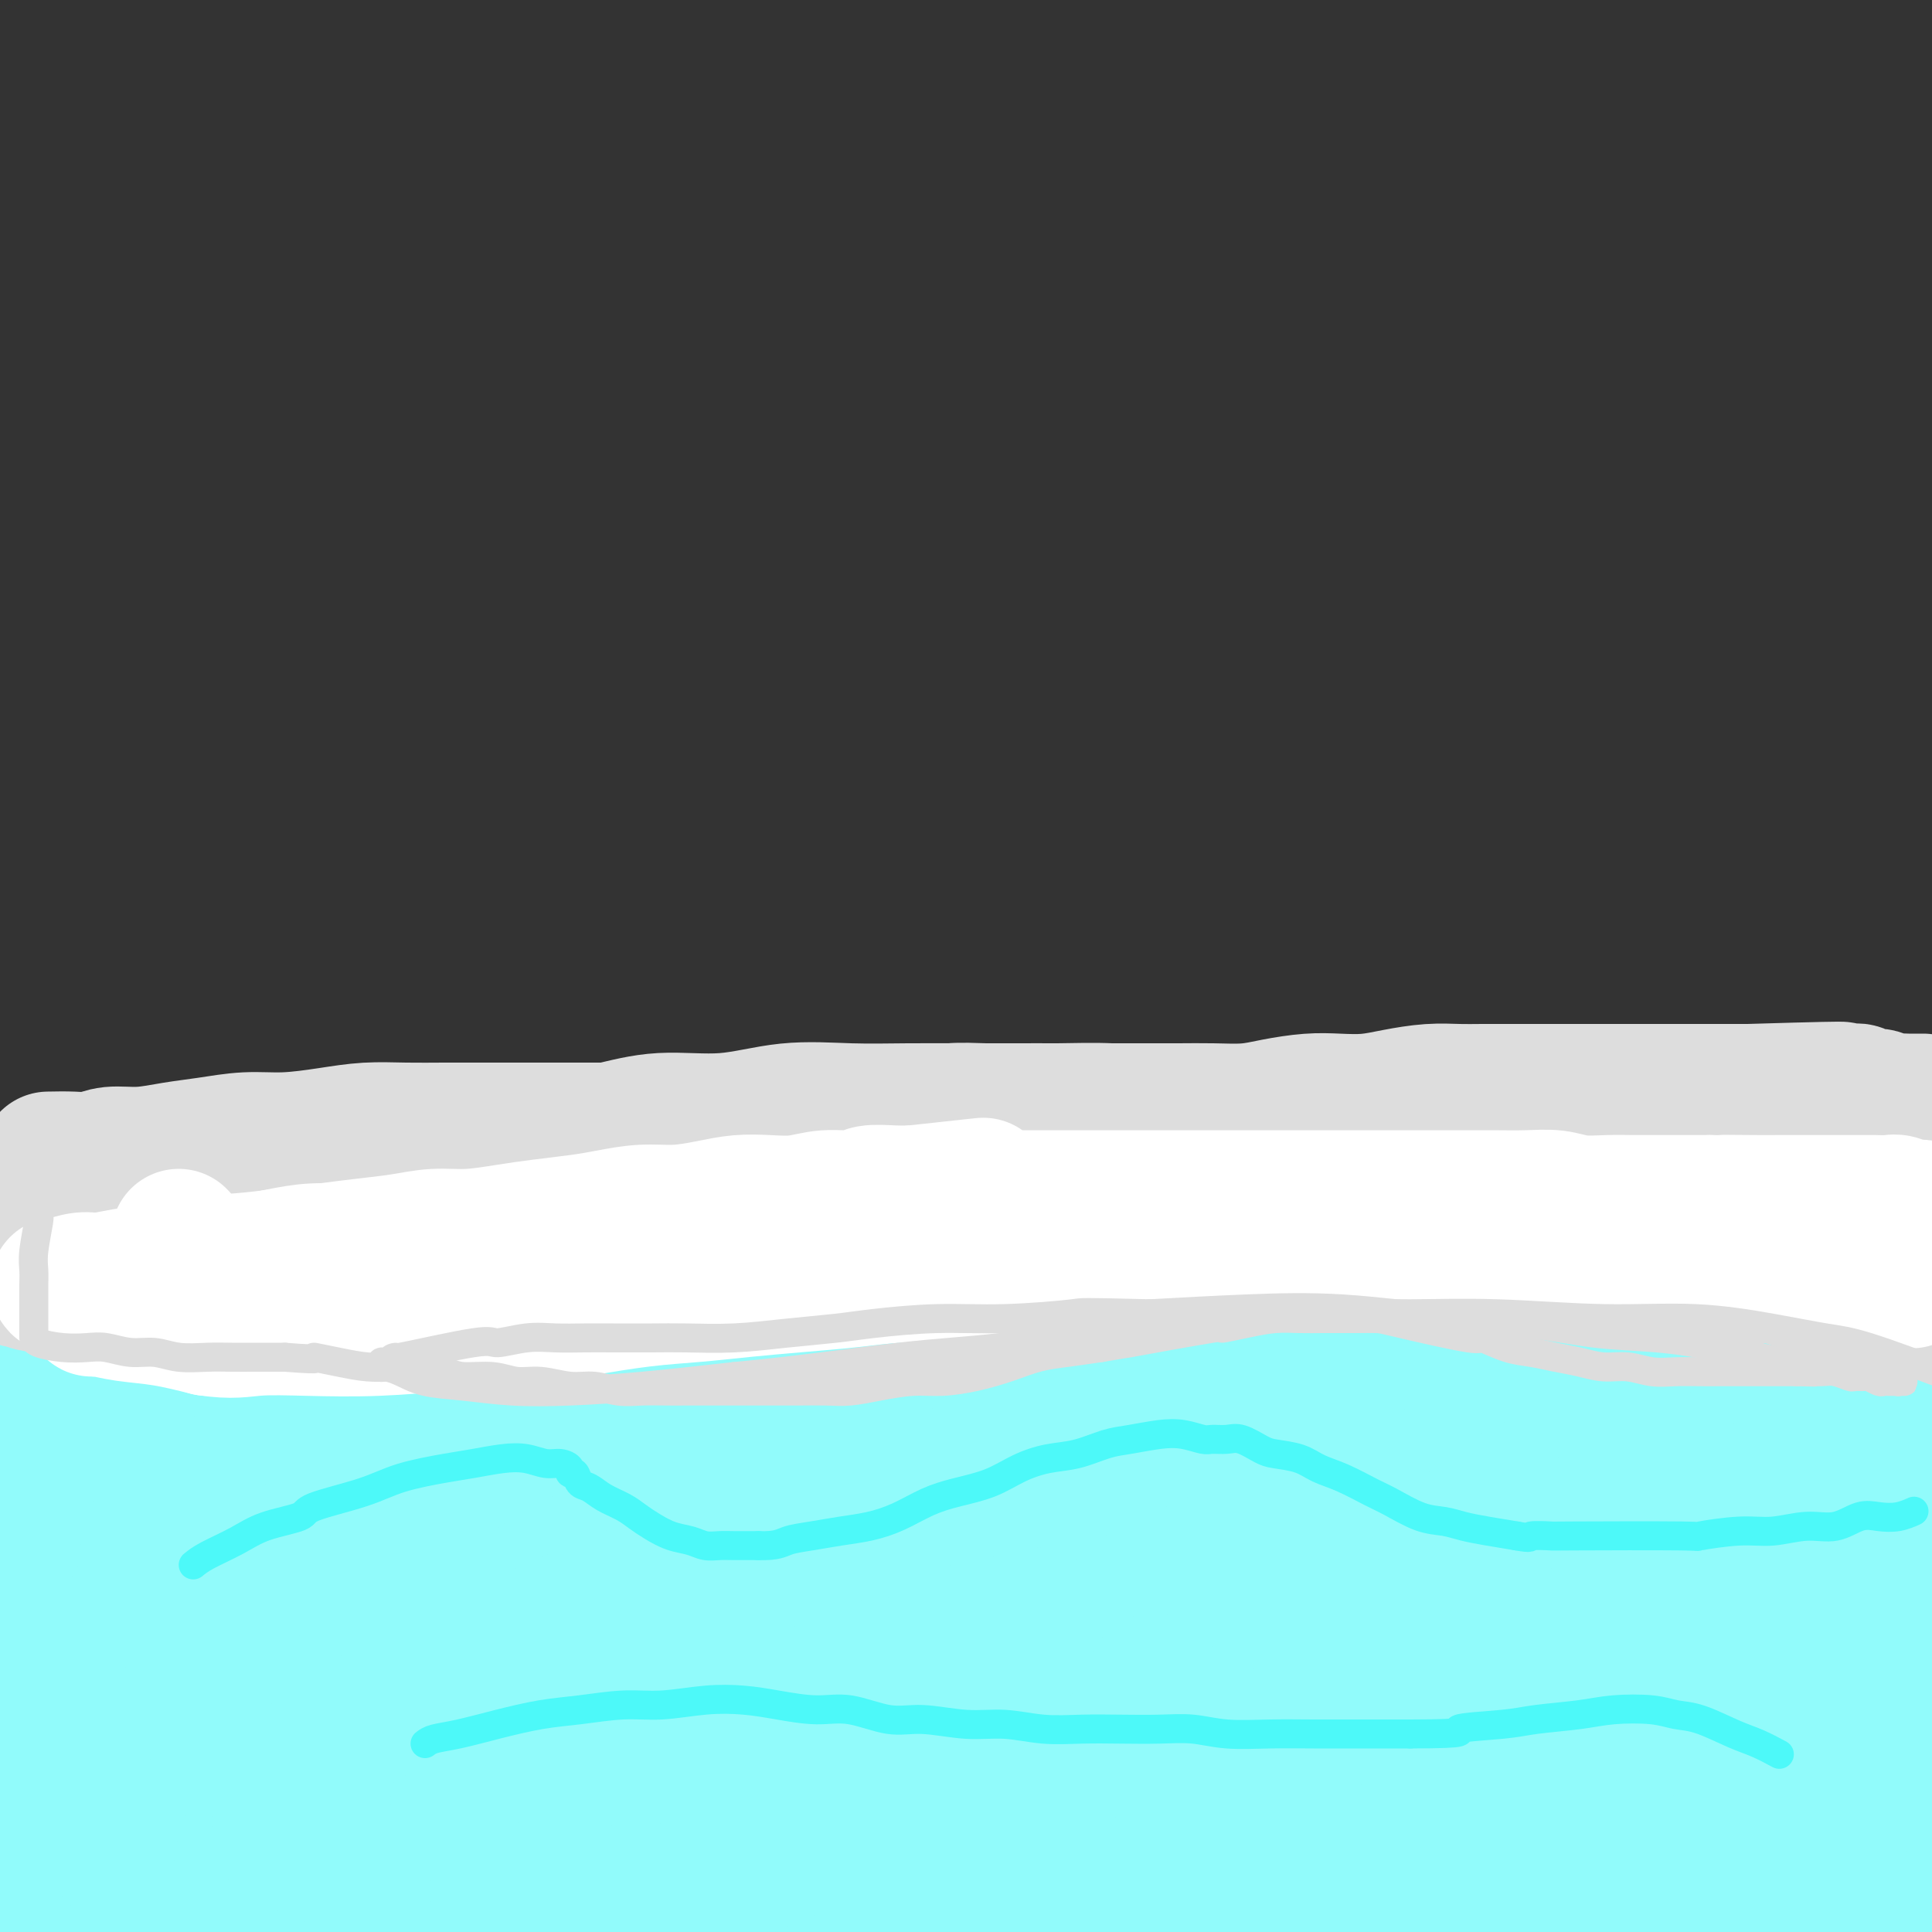 <svg viewBox='0 0 400 400' version='1.1' xmlns='http://www.w3.org/2000/svg' xmlns:xlink='http://www.w3.org/1999/xlink'><rect x="0" y="0" width="400" height="400" fill="#333333" stroke="none"/><g fill='none' stroke='#91FBFB' stroke-width='28' stroke-linecap='round' stroke-linejoin='round'><path d='M-7,277c5.058,0.081 10.116,0.163 15,0c4.884,-0.163 9.595,-0.569 13,-1c3.405,-0.431 5.505,-0.886 9,-1c3.495,-0.114 8.386,0.114 14,0c5.614,-0.114 11.952,-0.569 19,-1c7.048,-0.431 14.806,-0.837 18,-1c3.194,-0.163 1.825,-0.082 5,0c3.175,0.082 10.893,0.165 17,0c6.107,-0.165 10.602,-0.579 15,-1c4.398,-0.421 8.701,-0.849 13,-1c4.299,-0.151 8.596,-0.026 13,0c4.404,0.026 8.915,-0.045 13,0c4.085,0.045 7.744,0.208 11,0c3.256,-0.208 6.108,-0.788 9,-1c2.892,-0.212 5.824,-0.058 9,0c3.176,0.058 6.595,0.019 10,0c3.405,-0.019 6.795,-0.019 10,0c3.205,0.019 6.224,0.058 9,0c2.776,-0.058 5.307,-0.211 8,0c2.693,0.211 5.546,0.788 8,1c2.454,0.212 4.507,0.061 7,0c2.493,-0.061 5.426,-0.030 8,0c2.574,0.030 4.788,0.061 7,0c2.212,-0.061 4.423,-0.212 7,0c2.577,0.212 5.519,0.788 8,1c2.481,0.212 4.499,0.060 7,0c2.501,-0.060 5.485,-0.026 8,0c2.515,0.026 4.562,0.046 7,0c2.438,-0.046 5.268,-0.156 8,0c2.732,0.156 5.366,0.578 8,1'/><path d='M306,273c21.806,0.412 11.821,-0.058 10,0c-1.821,0.058 4.521,0.644 9,1c4.479,0.356 7.096,0.480 10,1c2.904,0.520 6.095,1.434 9,2c2.905,0.566 5.524,0.783 8,1c2.476,0.217 4.810,0.436 7,1c2.190,0.564 4.235,1.475 6,2c1.765,0.525 3.250,0.665 5,1c1.750,0.335 3.766,0.864 5,1c1.234,0.136 1.686,-0.121 3,0c1.314,0.121 3.488,0.621 5,1c1.512,0.379 2.360,0.637 4,1c1.640,0.363 4.071,0.829 6,1c1.929,0.171 3.356,0.046 5,0c1.644,-0.046 3.504,-0.012 5,0c1.496,0.012 2.627,0.003 4,0c1.373,-0.003 2.989,-0.001 4,0c1.011,0.001 1.418,0.000 2,0c0.582,-0.000 1.341,-0.000 2,0c0.659,0.000 1.220,0.000 2,0c0.780,-0.000 1.778,-0.000 2,0c0.222,0.000 -0.333,0.000 0,0c0.333,-0.000 1.553,-0.000 2,0c0.447,0.000 0.120,0.000 0,0c-0.120,-0.000 -0.034,-0.000 0,0c0.034,0.000 0.017,0.000 0,0'/><path d='M40,290c-0.253,-0.062 -0.506,-0.124 -1,0c-0.494,0.124 -1.230,0.432 -2,1c-0.770,0.568 -1.574,1.394 -3,3c-1.426,1.606 -3.476,3.993 -5,6c-1.524,2.007 -2.524,3.634 -4,5c-1.476,1.366 -3.428,2.470 -4,3c-0.572,0.530 0.236,0.485 0,1c-0.236,0.515 -1.516,1.588 -2,2c-0.484,0.412 -0.173,0.162 0,0c0.173,-0.162 0.208,-0.238 1,-1c0.792,-0.762 2.340,-2.211 4,-4c1.660,-1.789 3.433,-3.918 5,-6c1.567,-2.082 2.927,-4.118 4,-6c1.073,-1.882 1.859,-3.612 2,-5c0.141,-1.388 -0.362,-2.434 -1,-3c-0.638,-0.566 -1.409,-0.651 -3,0c-1.591,0.651 -4.001,2.038 -6,4c-1.999,1.962 -3.588,4.500 -5,7c-1.412,2.500 -2.648,4.964 -4,8c-1.352,3.036 -2.821,6.646 -4,10c-1.179,3.354 -2.067,6.453 -2,9c0.067,2.547 1.090,4.543 2,6c0.910,1.457 1.707,2.374 3,3c1.293,0.626 3.083,0.961 4,1c0.917,0.039 0.961,-0.218 2,-1c1.039,-0.782 3.074,-2.088 6,-4c2.926,-1.912 6.743,-4.430 10,-7c3.257,-2.570 5.954,-5.192 8,-8c2.046,-2.808 3.442,-5.802 4,-8c0.558,-2.198 0.279,-3.599 0,-5'/><path d='M49,301c0.139,-2.244 -1.514,-1.353 -4,-1c-2.486,0.353 -5.807,0.169 -9,1c-3.193,0.831 -6.260,2.676 -9,5c-2.740,2.324 -5.155,5.125 -7,8c-1.845,2.875 -3.122,5.822 -5,9c-1.878,3.178 -4.358,6.586 -5,10c-0.642,3.414 0.554,6.833 2,9c1.446,2.167 3.140,3.082 5,4c1.860,0.918 3.884,1.839 7,2c3.116,0.161 7.322,-0.440 12,-2c4.678,-1.560 9.827,-4.080 14,-7c4.173,-2.920 7.371,-6.240 10,-10c2.629,-3.760 4.690,-7.960 5,-12c0.310,-4.040 -1.132,-7.920 -3,-11c-1.868,-3.080 -4.163,-5.360 -7,-7c-2.837,-1.640 -6.215,-2.640 -10,-3c-3.785,-0.360 -7.977,-0.080 -11,0c-3.023,0.080 -4.875,-0.041 -7,1c-2.125,1.041 -4.521,3.244 -6,6c-1.479,2.756 -2.039,6.065 -4,10c-1.961,3.935 -5.323,8.497 -7,13c-1.677,4.503 -1.669,8.947 0,13c1.669,4.053 5.001,7.715 8,11c2.999,3.285 5.667,6.195 9,8c3.333,1.805 7.331,2.506 11,2c3.669,-0.506 7.009,-2.219 10,-5c2.991,-2.781 5.633,-6.629 7,-11c1.367,-4.371 1.459,-9.264 0,-15c-1.459,-5.736 -4.470,-12.313 -8,-18c-3.530,-5.687 -7.580,-10.482 -11,-14c-3.420,-3.518 -6.210,-5.759 -9,-8'/><path d='M27,289c-4.149,-4.302 -4.523,-4.058 -6,-4c-1.477,0.058 -4.057,-0.071 -6,1c-1.943,1.071 -3.248,3.341 -5,8c-1.752,4.659 -3.949,11.705 -6,19c-2.051,7.295 -3.954,14.837 -4,22c-0.046,7.163 1.766,13.946 5,21c3.234,7.054 7.889,14.380 11,20c3.111,5.620 4.680,9.534 7,13c2.320,3.466 5.393,6.483 9,8c3.607,1.517 7.747,1.533 11,1c3.253,-0.533 5.620,-1.616 10,-7c4.380,-5.384 10.772,-15.068 16,-23c5.228,-7.932 9.290,-14.112 14,-27c4.710,-12.888 10.067,-32.484 12,-41c1.933,-8.516 0.441,-5.951 0,-6c-0.441,-0.049 0.170,-2.712 -1,-4c-1.170,-1.288 -4.119,-1.201 -6,-1c-1.881,0.201 -2.693,0.518 -8,4c-5.307,3.482 -15.108,10.130 -24,18c-8.892,7.870 -16.873,16.961 -23,26c-6.127,9.039 -10.400,18.026 -14,26c-3.600,7.974 -6.528,14.935 -7,22c-0.472,7.065 1.513,14.234 3,18c1.487,3.766 2.477,4.128 4,5c1.523,0.872 3.577,2.253 6,3c2.423,0.747 5.213,0.860 11,-2c5.787,-2.860 14.572,-8.695 21,-15c6.428,-6.305 10.500,-13.082 14,-21c3.500,-7.918 6.429,-16.977 8,-25c1.571,-8.023 1.786,-15.012 2,-22'/><path d='M81,326c0.405,-6.726 0.417,-12.541 0,-17c-0.417,-4.459 -1.265,-7.563 -3,-10c-1.735,-2.437 -4.359,-4.206 -5,-5c-0.641,-0.794 0.701,-0.613 -2,1c-2.701,1.613 -9.445,4.659 -17,10c-7.555,5.341 -15.920,12.977 -22,21c-6.080,8.023 -9.875,16.435 -12,24c-2.125,7.565 -2.580,14.285 -2,20c0.580,5.715 2.196,10.424 6,14c3.804,3.576 9.797,6.018 13,7c3.203,0.982 3.617,0.503 10,-2c6.383,-2.503 18.737,-7.029 29,-13c10.263,-5.971 18.435,-13.386 26,-20c7.565,-6.614 14.521,-12.428 18,-22c3.479,-9.572 3.480,-22.901 3,-28c-0.480,-5.099 -1.440,-1.969 -4,-1c-2.560,0.969 -6.720,-0.222 -16,2c-9.280,2.222 -23.680,7.859 -35,13c-11.320,5.141 -19.562,9.787 -26,15c-6.438,5.213 -11.074,10.995 -14,17c-2.926,6.005 -4.141,12.234 -4,16c0.141,3.766 1.639,5.068 5,8c3.361,2.932 8.586,7.495 14,11c5.414,3.505 11.018,5.954 17,7c5.982,1.046 12.344,0.689 18,-1c5.656,-1.689 10.607,-4.709 16,-10c5.393,-5.291 11.229,-12.851 16,-21c4.771,-8.149 8.477,-16.886 12,-25c3.523,-8.114 6.864,-15.604 9,-22c2.136,-6.396 3.068,-11.698 4,-17'/><path d='M135,298c4.461,-11.532 3.114,-8.360 2,-8c-1.114,0.360 -1.996,-2.090 -2,-3c-0.004,-0.910 0.869,-0.279 -1,0c-1.869,0.279 -6.479,0.208 -17,4c-10.521,3.792 -26.954,11.448 -40,19c-13.046,7.552 -22.706,14.999 -29,22c-6.294,7.001 -9.223,13.555 -8,19c1.223,5.445 6.598,9.779 10,12c3.402,2.221 4.833,2.328 12,2c7.167,-0.328 20.072,-1.090 32,-3c11.928,-1.910 22.879,-4.968 33,-8c10.121,-3.032 19.411,-6.038 28,-10c8.589,-3.962 16.476,-8.878 23,-13c6.524,-4.122 11.685,-7.448 14,-11c2.315,-3.552 1.786,-7.331 3,-9c1.214,-1.669 4.173,-1.230 -4,-4c-8.173,-2.770 -27.476,-8.751 -40,-11c-12.524,-2.249 -18.269,-0.768 -26,1c-7.731,1.768 -17.447,3.822 -25,6c-7.553,2.178 -12.944,4.481 -16,7c-3.056,2.519 -3.778,5.253 -4,6c-0.222,0.747 0.055,-0.492 1,0c0.945,0.492 2.558,2.714 8,4c5.442,1.286 14.712,1.634 16,3c1.288,1.366 -5.406,3.750 33,3c38.406,-0.750 121.913,-4.634 155,-6c33.087,-1.366 15.754,-0.214 10,0c-5.754,0.214 0.070,-0.510 2,-1c1.930,-0.490 -0.035,-0.745 -2,-1'/><path d='M303,318c23.594,-1.874 0.080,-2.560 -16,-6c-16.080,-3.440 -24.726,-9.633 -38,-14c-13.274,-4.367 -31.174,-6.907 -48,-8c-16.826,-1.093 -32.576,-0.740 -46,0c-13.424,0.740 -24.521,1.866 -33,4c-8.479,2.134 -14.339,5.276 -19,8c-4.661,2.724 -8.123,5.029 -8,9c0.123,3.971 3.831,9.606 3,12c-0.831,2.394 -6.203,1.546 2,4c8.203,2.454 29.979,8.211 48,12c18.021,3.789 32.286,5.609 47,7c14.714,1.391 29.876,2.351 44,2c14.124,-0.351 27.210,-2.015 38,-4c10.790,-1.985 19.285,-4.290 26,-7c6.715,-2.710 11.650,-5.823 13,-11c1.350,-5.177 -0.886,-12.416 -3,-17c-2.114,-4.584 -4.104,-6.512 -12,-11c-7.896,-4.488 -21.696,-11.537 -35,-15c-13.304,-3.463 -26.112,-3.341 -41,-2c-14.888,1.341 -31.856,3.901 -53,11c-21.144,7.099 -46.464,18.739 -60,27c-13.536,8.261 -15.288,13.145 -16,17c-0.712,3.855 -0.383,6.683 0,8c0.383,1.317 0.821,1.124 7,2c6.179,0.876 18.098,2.822 32,4c13.902,1.178 29.785,1.589 45,2c15.215,0.411 29.762,0.823 44,1c14.238,0.177 28.167,0.120 41,0c12.833,-0.120 24.570,-0.301 35,-1c10.430,-0.699 19.551,-1.914 27,-3c7.449,-1.086 13.224,-2.043 19,-3'/><path d='M346,346c9.045,-1.718 8.657,-3.014 9,-5c0.343,-1.986 1.418,-4.661 2,-6c0.582,-1.339 0.670,-1.341 -5,-5c-5.670,-3.659 -17.100,-10.976 -33,-16c-15.900,-5.024 -36.270,-7.754 -62,-7c-25.730,0.754 -56.821,4.991 -83,11c-26.179,6.009 -47.447,13.791 -65,22c-17.553,8.209 -31.392,16.845 -41,24c-9.608,7.155 -14.986,12.827 -17,18c-2.014,5.173 -0.662,9.846 -1,12c-0.338,2.154 -2.364,1.790 1,2c3.364,0.210 12.118,0.993 9,4c-3.118,3.007 -18.107,8.237 18,2c36.107,-6.237 123.309,-23.940 160,-32c36.691,-8.060 22.871,-6.477 28,-9c5.129,-2.523 29.206,-9.153 44,-15c14.794,-5.847 20.304,-10.912 25,-15c4.696,-4.088 8.578,-7.200 10,-12c1.422,-4.800 0.385,-11.288 0,-14c-0.385,-2.712 -0.118,-1.648 -3,-4c-2.882,-2.352 -8.912,-8.118 -20,-13c-11.088,-4.882 -27.236,-8.879 -45,-10c-17.764,-1.121 -37.146,0.634 -64,8c-26.854,7.366 -61.179,20.345 -86,33c-24.821,12.655 -40.139,24.988 -51,36c-10.861,11.012 -17.267,20.702 -18,28c-0.733,7.298 4.206,12.204 12,14c7.794,1.796 18.445,0.484 26,0c7.555,-0.484 12.016,-0.138 25,-2c12.984,-1.862 34.492,-5.931 56,-10'/><path d='M177,385c17.775,-3.939 34.212,-8.786 50,-14c15.788,-5.214 30.925,-10.795 45,-17c14.075,-6.205 27.087,-13.035 37,-19c9.913,-5.965 16.726,-11.066 22,-16c5.274,-4.934 9.009,-9.702 9,-15c-0.009,-5.298 -3.760,-11.125 -6,-14c-2.240,-2.875 -2.967,-2.799 -9,-4c-6.033,-1.201 -17.371,-3.679 -31,-4c-13.629,-0.321 -29.548,1.515 -50,7c-20.452,5.485 -45.437,14.619 -65,24c-19.563,9.381 -33.704,19.008 -46,28c-12.296,8.992 -22.747,17.349 -14,23c8.747,5.651 36.692,8.597 50,10c13.308,1.403 11.978,1.265 21,0c9.022,-1.265 28.396,-3.656 44,-7c15.604,-3.344 27.437,-7.642 38,-12c10.563,-4.358 19.855,-8.778 27,-13c7.145,-4.222 12.142,-8.247 15,-13c2.858,-4.753 3.578,-10.234 4,-13c0.422,-2.766 0.547,-2.816 -4,-5c-4.547,-2.184 -13.767,-6.502 -24,-9c-10.233,-2.498 -21.480,-3.176 -41,-1c-19.520,2.176 -47.311,7.204 -70,13c-22.689,5.796 -40.274,12.358 -56,19c-15.726,6.642 -29.594,13.364 -40,19c-10.406,5.636 -17.352,10.187 -21,15c-3.648,4.813 -3.998,9.888 -4,12c-0.002,2.112 0.346,1.261 2,2c1.654,0.739 4.616,3.068 12,5c7.384,1.932 19.192,3.466 31,5'/><path d='M103,391c13.345,1.790 25.207,1.264 43,0c17.793,-1.264 41.518,-3.266 62,-6c20.482,-2.734 37.723,-6.200 54,-10c16.277,-3.800 31.591,-7.933 44,-12c12.409,-4.067 21.913,-8.066 30,-12c8.087,-3.934 14.757,-7.803 19,-11c4.243,-3.197 6.057,-5.722 7,-9c0.943,-3.278 1.013,-7.308 1,-9c-0.013,-1.692 -0.108,-1.047 -1,-2c-0.892,-0.953 -2.580,-3.505 -7,-6c-4.420,-2.495 -11.572,-4.934 -18,-7c-6.428,-2.066 -12.133,-3.759 -25,-2c-12.867,1.759 -32.898,6.971 -49,13c-16.102,6.029 -28.277,12.877 -38,21c-9.723,8.123 -16.994,17.522 -21,23c-4.006,5.478 -4.747,7.036 -7,7c-2.253,-0.036 -6.016,-1.667 -2,2c4.016,3.667 15.812,12.630 26,17c10.188,4.370 18.767,4.146 28,3c9.233,-1.146 19.120,-3.213 33,-7c13.880,-3.787 31.751,-9.292 47,-15c15.249,-5.708 27.874,-11.618 38,-17c10.126,-5.382 17.753,-10.236 23,-15c5.247,-4.764 8.116,-9.440 8,-15c-0.116,-5.560 -3.216,-12.006 -5,-15c-1.784,-2.994 -2.251,-2.538 -5,-4c-2.749,-1.462 -7.778,-4.842 -13,-7c-5.222,-2.158 -10.637,-3.094 -21,-3c-10.363,0.094 -25.675,1.218 -42,6c-16.325,4.782 -33.664,13.224 -46,22c-12.336,8.776 -19.668,17.888 -27,27'/><path d='M239,348c-5.884,9.030 -7.093,18.105 -9,26c-1.907,7.895 -4.511,14.612 6,20c10.511,5.388 34.137,9.449 50,9c15.863,-0.449 23.961,-5.407 33,-10c9.039,-4.593 19.018,-8.821 27,-14c7.982,-5.179 13.967,-11.311 19,-18c5.033,-6.689 9.115,-13.936 12,-21c2.885,-7.064 4.572,-13.945 4,-21c-0.572,-7.055 -3.402,-14.285 -5,-18c-1.598,-3.715 -1.963,-3.916 -4,-5c-2.037,-1.084 -5.746,-3.051 -13,-2c-7.254,1.051 -18.053,5.120 -30,9c-11.947,3.880 -25.043,7.572 -30,23c-4.957,15.428 -1.774,42.592 2,54c3.774,11.408 8.140,7.061 11,6c2.860,-1.061 4.214,1.164 8,3c3.786,1.836 10.004,3.281 15,4c4.996,0.719 8.771,0.711 12,0c3.229,-0.711 5.914,-2.125 8,-4c2.086,-1.875 3.575,-4.210 5,-7c1.425,-2.790 2.788,-6.035 3,-10c0.212,-3.965 -0.725,-8.650 -2,-13c-1.275,-4.350 -2.887,-8.365 -5,-12c-2.113,-3.635 -4.726,-6.888 -8,-9c-3.274,-2.112 -7.207,-3.081 -11,-3c-3.793,0.081 -7.444,1.214 -11,3c-3.556,1.786 -7.016,4.225 -9,7c-1.984,2.775 -2.492,5.888 -3,9'/><path d='M314,354c-0.111,3.000 1.111,6.002 4,10c2.889,3.998 7.446,8.994 12,13c4.554,4.006 9.105,7.022 14,9c4.895,1.978 10.133,2.919 15,3c4.867,0.081 9.364,-0.697 13,-2c3.636,-1.303 6.412,-3.132 8,-5c1.588,-1.868 1.987,-3.776 2,-8c0.013,-4.224 -0.360,-10.766 -3,-19c-2.640,-8.234 -7.547,-18.160 -12,-26c-4.453,-7.840 -8.452,-13.592 -12,-18c-3.548,-4.408 -6.644,-7.471 -9,-9c-2.356,-1.529 -3.971,-1.522 -6,-2c-2.029,-0.478 -4.473,-1.439 -3,3c1.473,4.439 6.861,14.279 10,20c3.139,5.721 4.028,7.322 6,10c1.972,2.678 5.028,6.431 6,8c0.972,1.569 -0.138,0.953 2,5c2.138,4.047 7.525,12.758 11,18c3.475,5.242 5.037,7.014 6,9c0.963,1.986 1.326,4.187 2,5c0.674,0.813 1.659,0.237 2,0c0.341,-0.237 0.038,-0.135 0,-2c-0.038,-1.865 0.190,-5.696 1,-12c0.810,-6.304 2.204,-15.080 3,-23c0.796,-7.920 0.995,-14.983 1,-21c0.005,-6.017 -0.184,-10.988 0,-15c0.184,-4.012 0.740,-7.065 0,-9c-0.740,-1.935 -2.776,-2.752 -4,-3c-1.224,-0.248 -1.635,0.072 -4,3c-2.365,2.928 -6.682,8.464 -11,14'/><path d='M368,310c-3.437,6.452 -4.528,14.082 -5,21c-0.472,6.918 -0.324,13.124 2,21c2.324,7.876 6.824,17.424 11,25c4.176,7.576 8.029,13.182 12,18c3.971,4.818 8.059,8.850 11,12c2.941,3.150 4.734,5.418 7,6c2.266,0.582 5.004,-0.523 6,-1c0.996,-0.477 0.251,-0.326 0,-2c-0.251,-1.674 -0.009,-5.174 -1,-11c-0.991,-5.826 -3.216,-13.979 -5,-21c-1.784,-7.021 -3.127,-12.911 -4,-19c-0.873,-6.089 -1.276,-12.379 -2,-18c-0.724,-5.621 -1.768,-10.575 -2,-15c-0.232,-4.425 0.348,-8.322 0,-12c-0.348,-3.678 -1.624,-7.138 -2,-9c-0.376,-1.862 0.150,-2.127 0,-3c-0.150,-0.873 -0.974,-2.354 -2,1c-1.026,3.354 -2.255,11.541 -3,18c-0.745,6.459 -1.007,11.188 -1,18c0.007,6.812 0.281,15.706 1,23c0.719,7.294 1.881,12.988 3,18c1.119,5.012 2.195,9.343 3,13c0.805,3.657 1.340,6.640 2,9c0.660,2.360 1.447,4.097 2,5c0.553,0.903 0.872,0.972 1,1c0.128,0.028 0.064,0.014 0,0'/><path d='M186,390c0.320,0.046 0.639,0.091 1,0c0.361,-0.091 0.763,-0.319 3,0c2.237,0.319 6.307,1.185 11,2c4.693,0.815 10.008,1.578 16,2c5.992,0.422 12.660,0.502 19,1c6.340,0.498 12.352,1.412 18,2c5.648,0.588 10.933,0.849 16,1c5.067,0.151 9.916,0.192 15,0c5.084,-0.192 10.403,-0.618 15,-1c4.597,-0.382 8.472,-0.720 12,-1c3.528,-0.280 6.707,-0.502 10,-1c3.293,-0.498 6.698,-1.271 9,-2c2.302,-0.729 3.499,-1.412 5,-2c1.501,-0.588 3.306,-1.079 4,-2c0.694,-0.921 0.276,-2.271 0,-3c-0.276,-0.729 -0.409,-0.838 -1,-1c-0.591,-0.162 -1.640,-0.377 -3,-1c-1.360,-0.623 -3.030,-1.654 -6,-2c-2.970,-0.346 -7.241,-0.007 -12,0c-4.759,0.007 -10.005,-0.318 -17,0c-6.995,0.318 -15.740,1.280 -25,2c-9.260,0.720 -19.037,1.197 -29,3c-9.963,1.803 -20.114,4.932 -30,8c-9.886,3.068 -19.509,6.076 -28,9c-8.491,2.924 -15.850,5.766 -21,8c-5.150,2.234 -8.090,3.861 -10,5c-1.910,1.139 -2.790,1.790 -3,2c-0.210,0.210 0.251,-0.020 1,0c0.749,0.020 1.785,0.292 5,0c3.215,-0.292 8.607,-1.146 14,-2'/><path d='M175,417c7.817,-0.888 17.359,-2.109 29,-4c11.641,-1.891 25.382,-4.452 40,-7c14.618,-2.548 30.115,-5.082 44,-7c13.885,-1.918 26.160,-3.218 40,-4c13.840,-0.782 29.247,-1.044 36,-1c6.753,0.044 4.853,0.395 9,1c4.147,0.605 14.342,1.465 19,2c4.658,0.535 3.780,0.746 6,1c2.220,0.254 7.537,0.552 11,1c3.463,0.448 5.073,1.048 7,2c1.927,0.952 4.173,2.256 5,3c0.827,0.744 0.236,0.927 0,1c-0.236,0.073 -0.118,0.037 0,0'/></g>
<g fill='none' stroke='#DDDDDD' stroke-width='28' stroke-linecap='round' stroke-linejoin='round'><path d='M10,243c0.889,0.301 1.778,0.601 3,1c1.222,0.399 2.777,0.895 4,1c1.223,0.105 2.116,-0.182 3,0c0.884,0.182 1.761,0.833 3,1c1.239,0.167 2.841,-0.152 4,0c1.159,0.152 1.874,0.773 3,1c1.126,0.227 2.663,0.061 4,0c1.337,-0.061 2.475,-0.016 4,0c1.525,0.016 3.439,0.004 5,0c1.561,-0.004 2.770,-0.001 4,0c1.230,0.001 2.479,0.001 4,0c1.521,-0.001 3.312,-0.003 5,0c1.688,0.003 3.272,0.011 5,0c1.728,-0.011 3.598,-0.041 5,0c1.402,0.041 2.334,0.152 4,0c1.666,-0.152 4.066,-0.567 6,-1c1.934,-0.433 3.404,-0.886 5,-1c1.596,-0.114 3.319,0.109 5,0c1.681,-0.109 3.319,-0.550 5,-1c1.681,-0.450 3.404,-0.909 5,-1c1.596,-0.091 3.067,0.186 5,0c1.933,-0.186 4.330,-0.834 6,-1c1.670,-0.166 2.613,0.151 4,0c1.387,-0.151 3.220,-0.772 5,-1c1.780,-0.228 3.509,-0.065 5,0c1.491,0.065 2.746,0.033 4,0'/><path d='M125,241c9.446,-1.110 5.561,-0.885 5,-1c-0.561,-0.115 2.200,-0.569 4,-1c1.800,-0.431 2.637,-0.837 4,-1c1.363,-0.163 3.253,-0.082 5,0c1.747,0.082 3.351,0.167 5,0c1.649,-0.167 3.343,-0.585 5,-1c1.657,-0.415 3.278,-0.828 5,-1c1.722,-0.172 3.545,-0.102 5,0c1.455,0.102 2.542,0.238 4,0c1.458,-0.238 3.288,-0.848 5,-1c1.712,-0.152 3.305,0.156 5,0c1.695,-0.156 3.492,-0.774 5,-1c1.508,-0.226 2.726,-0.061 4,0c1.274,0.061 2.604,0.016 4,0c1.396,-0.016 2.857,-0.004 4,0c1.143,0.004 1.967,0.000 3,0c1.033,-0.000 2.276,0.004 3,0c0.724,-0.004 0.930,-0.015 2,0c1.070,0.015 3.003,0.056 4,0c0.997,-0.056 1.056,-0.207 2,0c0.944,0.207 2.773,0.773 4,1c1.227,0.227 1.854,0.113 3,0c1.146,-0.113 2.813,-0.227 4,0c1.187,0.227 1.895,0.793 3,1c1.105,0.207 2.609,0.055 4,0c1.391,-0.055 2.670,-0.014 4,0c1.330,0.014 2.710,0.001 4,0c1.290,-0.001 2.490,0.010 4,0c1.510,-0.010 3.330,-0.041 5,0c1.670,0.041 3.192,0.155 5,0c1.808,-0.155 3.904,-0.577 6,-1'/><path d='M254,235c11.878,0.155 5.574,0.041 6,0c0.426,-0.041 7.583,-0.011 11,0c3.417,0.011 3.094,0.003 4,0c0.906,-0.003 3.040,0.000 5,0c1.960,-0.000 3.747,-0.004 5,0c1.253,0.004 1.972,0.015 3,0c1.028,-0.015 2.366,-0.057 4,0c1.634,0.057 3.564,0.211 5,0c1.436,-0.211 2.379,-0.789 4,-1c1.621,-0.211 3.920,-0.056 6,0c2.080,0.056 3.943,0.014 5,0c1.057,-0.014 1.310,0.000 4,0c2.690,-0.000 7.817,-0.015 10,0c2.183,0.015 1.420,0.061 2,0c0.580,-0.061 2.502,-0.227 4,0c1.498,0.227 2.572,0.848 4,1c1.428,0.152 3.211,-0.165 5,0c1.789,0.165 3.586,0.814 5,1c1.414,0.186 2.447,-0.090 4,0c1.553,0.090 3.627,0.545 5,1c1.373,0.455 2.046,0.909 3,1c0.954,0.091 2.188,-0.182 3,0c0.812,0.182 1.203,0.819 2,1c0.797,0.181 2.002,-0.095 3,0c0.998,0.095 1.790,0.561 3,1c1.210,0.439 2.840,0.850 4,1c1.160,0.150 1.851,0.041 3,0c1.149,-0.041 2.757,-0.012 4,0c1.243,0.012 2.122,0.006 3,0'/><path d='M383,241c8.395,1.083 3.883,0.290 3,0c-0.883,-0.290 1.862,-0.078 3,0c1.138,0.078 0.670,0.021 1,0c0.330,-0.021 1.460,-0.006 2,0c0.540,0.006 0.492,0.002 1,0c0.508,-0.002 1.574,-0.000 2,0c0.426,0.000 0.213,0.000 0,0'/><path d='M10,240c1.745,-0.032 3.490,-0.064 5,0c1.510,0.064 2.785,0.225 4,0c1.215,-0.225 2.370,-0.835 4,-1c1.630,-0.165 3.734,0.114 6,0c2.266,-0.114 4.694,-0.622 7,-1c2.306,-0.378 4.491,-0.627 7,-1c2.509,-0.373 5.343,-0.870 8,-1c2.657,-0.130 5.135,0.109 8,0c2.865,-0.109 6.115,-0.565 9,-1c2.885,-0.435 5.406,-0.849 8,-1c2.594,-0.151 5.263,-0.041 8,0c2.737,0.041 5.543,0.011 8,0c2.457,-0.011 4.564,-0.003 7,0c2.436,0.003 5.201,0.000 8,0c2.799,-0.000 5.634,0.001 8,0c2.366,-0.001 4.264,-0.004 7,0c2.736,0.004 6.309,0.016 9,0c2.691,-0.016 4.501,-0.061 7,0c2.499,0.061 5.689,0.226 8,0c2.311,-0.226 3.744,-0.845 6,-1c2.256,-0.155 5.337,0.154 8,0c2.663,-0.154 4.909,-0.772 7,-1c2.091,-0.228 4.026,-0.065 6,0c1.974,0.065 3.987,0.033 6,0'/><path d='M179,232c17.002,-0.552 8.008,-0.933 6,-1c-2.008,-0.067 2.968,0.178 6,0c3.032,-0.178 4.118,-0.780 6,-1c1.882,-0.220 4.561,-0.059 7,0c2.439,0.059 4.639,0.016 7,0c2.361,-0.016 4.884,-0.004 7,0c2.116,0.004 3.823,0.001 6,0c2.177,-0.001 4.822,0.000 7,0c2.178,-0.000 3.889,-0.003 6,0c2.111,0.003 4.622,0.011 7,0c2.378,-0.011 4.623,-0.042 7,0c2.377,0.042 4.886,0.155 7,0c2.114,-0.155 3.834,-0.580 6,-1c2.166,-0.420 4.780,-0.834 7,-1c2.220,-0.166 4.046,-0.083 6,0c1.954,0.083 4.035,0.166 6,0c1.965,-0.166 3.812,-0.580 6,-1c2.188,-0.420 4.717,-0.845 7,-1c2.283,-0.155 4.321,-0.042 6,0c1.679,0.042 3.001,0.011 5,0c1.999,-0.011 4.677,-0.003 7,0c2.323,0.003 4.291,0.001 6,0c1.709,-0.001 3.159,-0.000 5,0c1.841,0.000 4.073,0.000 6,0c1.927,-0.000 3.547,-0.000 5,0c1.453,0.000 2.737,0.000 4,0c1.263,-0.000 2.504,-0.000 4,0c1.496,0.000 3.246,0.000 5,0c1.754,-0.000 3.511,-0.000 5,0c1.489,0.000 2.711,0.000 4,0c1.289,-0.000 2.644,-0.000 4,0'/><path d='M362,226c30.884,-0.929 16.593,-0.250 12,0c-4.593,0.250 0.513,0.071 3,0c2.487,-0.071 2.357,-0.034 3,0c0.643,0.034 2.059,0.065 3,0c0.941,-0.065 1.407,-0.228 2,0c0.593,0.228 1.315,0.846 2,1c0.685,0.154 1.334,-0.155 2,0c0.666,0.155 1.349,0.774 2,1c0.651,0.226 1.271,0.061 2,0c0.729,-0.061 1.566,-0.016 2,0c0.434,0.016 0.463,0.004 1,0c0.537,-0.004 1.582,-0.001 2,0c0.418,0.001 0.209,0.001 0,0'/><path d='M391,249c0.000,0.336 0.000,0.671 0,1c-0.000,0.329 -0.000,0.651 0,1c0.000,0.349 0.000,0.723 0,1c-0.000,0.277 -0.000,0.455 0,1c0.000,0.545 0.000,1.455 0,2c-0.000,0.545 -0.000,0.724 0,1c0.000,0.276 0.000,0.647 0,1c-0.000,0.353 -0.000,0.686 0,1c0.000,0.314 0.001,0.610 0,1c-0.001,0.390 -0.003,0.875 0,1c0.003,0.125 0.012,-0.109 0,0c-0.012,0.109 -0.046,0.562 0,1c0.046,0.438 0.173,0.861 0,1c-0.173,0.139 -0.647,-0.004 -1,0c-0.353,0.004 -0.587,0.156 -1,0c-0.413,-0.156 -1.006,-0.621 -2,-1c-0.994,-0.379 -2.391,-0.670 -4,-1c-1.609,-0.330 -3.431,-0.697 -5,-1c-1.569,-0.303 -2.884,-0.543 -5,-1c-2.116,-0.457 -5.033,-1.131 -8,-2c-2.967,-0.869 -5.983,-1.935 -9,-3'/><path d='M356,253c-7.367,-1.485 -8.284,-1.199 -11,-2c-2.716,-0.801 -7.231,-2.691 -11,-4c-3.769,-1.309 -6.794,-2.037 -10,-3c-3.206,-0.963 -6.594,-2.161 -10,-3c-3.406,-0.839 -6.830,-1.320 -10,-2c-3.170,-0.680 -6.086,-1.558 -9,-2c-2.914,-0.442 -5.825,-0.447 -9,-1c-3.175,-0.553 -6.614,-1.653 -9,-2c-2.386,-0.347 -3.718,0.061 -6,0c-2.282,-0.061 -5.513,-0.591 -9,-1c-3.487,-0.409 -7.231,-0.698 -11,-1c-3.769,-0.302 -7.563,-0.617 -11,-1c-3.437,-0.383 -6.519,-0.835 -10,-1c-3.481,-0.165 -7.363,-0.044 -11,0c-3.637,0.044 -7.030,0.010 -10,0c-2.970,-0.010 -5.516,0.005 -9,0c-3.484,-0.005 -7.905,-0.031 -12,0c-4.095,0.031 -7.866,0.119 -12,0c-4.134,-0.119 -8.633,-0.446 -13,0c-4.367,0.446 -8.603,1.667 -13,2c-4.397,0.333 -8.955,-0.220 -13,0c-4.045,0.220 -7.577,1.213 -11,2c-3.423,0.787 -6.737,1.369 -10,2c-3.263,0.631 -6.474,1.310 -9,2c-2.526,0.690 -4.369,1.392 -7,2c-2.631,0.608 -6.052,1.121 -9,2c-2.948,0.879 -5.422,2.125 -8,3c-2.578,0.875 -5.258,1.379 -8,2c-2.742,0.621 -5.546,1.360 -8,2c-2.454,0.640 -4.558,1.183 -7,2c-2.442,0.817 -5.221,1.909 -8,3'/><path d='M52,254c-11.153,3.086 -7.036,1.801 -7,2c0.036,0.199 -4.010,1.880 -7,3c-2.990,1.120 -4.926,1.677 -7,2c-2.074,0.323 -4.286,0.412 -6,1c-1.714,0.588 -2.929,1.674 -4,2c-1.071,0.326 -1.998,-0.109 -3,0c-1.002,0.109 -2.079,0.761 -3,1c-0.921,0.239 -1.686,0.064 -3,0c-1.314,-0.064 -3.176,-0.017 -4,0c-0.824,0.017 -0.610,0.003 -1,0c-0.390,-0.003 -1.383,0.003 -2,0c-0.617,-0.003 -0.857,-0.015 -1,0c-0.143,0.015 -0.190,0.057 0,0c0.190,-0.057 0.618,-0.212 1,0c0.382,0.212 0.717,0.793 3,1c2.283,0.207 6.512,0.042 9,0c2.488,-0.042 3.233,0.041 5,0c1.767,-0.041 4.555,-0.206 7,0c2.445,0.206 4.546,0.784 7,1c2.454,0.216 5.261,0.072 8,0c2.739,-0.072 5.408,-0.071 8,0c2.592,0.071 5.105,0.212 8,0c2.895,-0.212 6.170,-0.779 9,-1c2.830,-0.221 5.214,-0.098 8,0c2.786,0.098 5.974,0.171 9,0c3.026,-0.171 5.892,-0.584 9,-1c3.108,-0.416 6.460,-0.833 10,-1c3.540,-0.167 7.270,-0.083 11,0'/><path d='M116,264c18.736,-0.317 10.076,-0.611 9,-1c-1.076,-0.389 5.430,-0.874 10,-1c4.570,-0.126 7.202,0.106 10,0c2.798,-0.106 5.761,-0.549 9,-1c3.239,-0.451 6.755,-0.909 10,-1c3.245,-0.091 6.220,0.186 9,0c2.780,-0.186 5.365,-0.834 8,-1c2.635,-0.166 5.319,0.152 8,0c2.681,-0.152 5.359,-0.773 8,-1c2.641,-0.227 5.245,-0.061 8,0c2.755,0.061 5.659,0.016 8,0c2.341,-0.016 4.117,-0.003 6,0c1.883,0.003 3.874,-0.003 6,0c2.126,0.003 4.389,0.015 7,0c2.611,-0.015 5.571,-0.055 8,0c2.429,0.055 4.326,0.207 7,0c2.674,-0.207 6.124,-0.774 9,-1c2.876,-0.226 5.178,-0.113 8,0c2.822,0.113 6.163,0.226 9,0c2.837,-0.226 5.171,-0.789 8,-1c2.829,-0.211 6.155,-0.069 9,0c2.845,0.069 5.209,0.065 8,0c2.791,-0.065 6.010,-0.191 9,0c2.990,0.191 5.753,0.700 9,1c3.247,0.300 6.980,0.390 10,1c3.020,0.610 5.328,1.740 8,2c2.672,0.260 5.708,-0.350 8,0c2.292,0.350 3.841,1.661 6,2c2.159,0.339 4.927,-0.293 7,0c2.073,0.293 3.449,1.512 5,2c1.551,0.488 3.275,0.244 5,0'/><path d='M365,264c14.098,1.399 7.341,0.896 6,1c-1.341,0.104 2.732,0.816 5,1c2.268,0.184 2.732,-0.161 4,0c1.268,0.161 3.341,0.828 5,1c1.659,0.172 2.906,-0.151 4,0c1.094,0.151 2.036,0.776 3,1c0.964,0.224 1.951,0.046 3,0c1.049,-0.046 2.162,0.040 3,0c0.838,-0.040 1.401,-0.207 2,0c0.599,0.207 1.233,0.787 2,1c0.767,0.213 1.668,0.057 2,0c0.332,-0.057 0.095,-0.016 0,0c-0.095,0.016 -0.047,0.008 0,0'/></g>
<g fill='none' stroke='#FFFFFF' stroke-width='28' stroke-linecap='round' stroke-linejoin='round'><path d='M37,256c0.000,0.000 0.100,0.100 0.1,0.1'/><path d='M12,266c0.047,0.122 0.094,0.245 1,0c0.906,-0.245 2.671,-0.857 4,-1c1.329,-0.143 2.221,0.183 4,0c1.779,-0.183 4.444,-0.875 6,-1c1.556,-0.125 2.002,0.317 4,0c1.998,-0.317 5.546,-1.395 9,-2c3.454,-0.605 6.813,-0.739 10,-1c3.187,-0.261 6.202,-0.648 9,-1c2.798,-0.352 5.378,-0.668 8,-1c2.622,-0.332 5.284,-0.680 8,-1c2.716,-0.320 5.486,-0.610 8,-1c2.514,-0.390 4.772,-0.878 7,-1c2.228,-0.122 4.424,0.122 7,0c2.576,-0.122 5.530,-0.611 8,-1c2.470,-0.389 4.454,-0.678 7,-1c2.546,-0.322 5.653,-0.678 8,-1c2.347,-0.322 3.935,-0.612 6,-1c2.065,-0.388 4.606,-0.875 7,-1c2.394,-0.125 4.642,0.111 7,0c2.358,-0.111 4.827,-0.570 7,-1c2.173,-0.430 4.049,-0.832 6,-1c1.951,-0.168 3.976,-0.101 6,0c2.024,0.101 4.046,0.237 6,0c1.954,-0.237 3.838,-0.848 6,-1c2.162,-0.152 4.600,0.155 6,0c1.400,-0.155 1.762,-0.773 3,-1c1.238,-0.227 3.354,-0.065 5,0c1.646,0.065 2.823,0.032 4,0'/><path d='M189,247c27.631,-3.000 8.208,-1.000 5,0c-3.208,1.000 9.800,1.000 15,1c5.200,0.000 2.593,0.000 2,0c-0.593,-0.000 0.829,-0.000 3,0c2.171,0.000 5.090,0.000 7,0c1.910,-0.000 2.809,-0.000 4,0c1.191,0.000 2.672,0.000 4,0c1.328,-0.000 2.503,-0.000 4,0c1.497,0.000 3.317,0.000 5,0c1.683,-0.000 3.228,-0.000 5,0c1.772,0.000 3.771,0.000 5,0c1.229,-0.000 1.689,-0.000 6,0c4.311,0.000 12.475,0.000 16,0c3.525,-0.000 2.412,-0.000 3,0c0.588,0.000 2.876,0.000 5,0c2.124,-0.000 4.085,-0.000 6,0c1.915,0.000 3.785,0.000 6,0c2.215,-0.000 4.777,-0.001 7,0c2.223,0.001 4.108,0.004 6,0c1.892,-0.004 3.790,-0.015 6,0c2.210,0.015 4.733,0.057 7,0c2.267,-0.057 4.279,-0.211 6,0c1.721,0.211 3.151,0.789 5,1c1.849,0.211 4.117,0.057 6,0c1.883,-0.057 3.381,-0.015 5,0c1.619,0.015 3.359,0.004 5,0c1.641,-0.004 3.183,-0.001 5,0c1.817,0.001 3.908,0.001 6,0'/><path d='M354,249c26.483,0.309 10.190,0.083 5,0c-5.190,-0.083 0.721,-0.022 4,0c3.279,0.022 3.925,0.006 5,0c1.075,-0.006 2.580,-0.002 4,0c1.420,0.002 2.755,0.001 4,0c1.245,-0.001 2.402,-0.001 4,0c1.598,0.001 3.639,0.004 5,0c1.361,-0.004 2.041,-0.016 3,0c0.959,0.016 2.196,0.061 3,0c0.804,-0.061 1.175,-0.226 2,0c0.825,0.226 2.105,0.845 3,1c0.895,0.155 1.407,-0.152 2,0c0.593,0.152 1.269,0.763 2,1c0.731,0.237 1.519,0.102 2,0c0.481,-0.102 0.657,-0.169 1,0c0.343,0.169 0.854,0.573 1,1c0.146,0.427 -0.074,0.877 0,1c0.074,0.123 0.441,-0.079 0,0c-0.441,0.079 -1.690,0.441 -2,1c-0.310,0.559 0.319,1.317 0,2c-0.319,0.683 -1.587,1.291 -2,2c-0.413,0.709 0.030,1.518 0,2c-0.030,0.482 -0.533,0.637 -1,1c-0.467,0.363 -0.898,0.932 -1,1c-0.102,0.068 0.126,-0.366 0,0c-0.126,0.366 -0.608,1.533 -1,2c-0.392,0.467 -0.696,0.233 -1,0'/><path d='M396,264c-1.095,1.949 -0.333,0.322 0,0c0.333,-0.322 0.239,0.661 0,1c-0.239,0.339 -0.621,0.035 -1,0c-0.379,-0.035 -0.755,0.198 -1,0c-0.245,-0.198 -0.360,-0.829 -1,-1c-0.640,-0.171 -1.806,0.118 -3,0c-1.194,-0.118 -2.416,-0.644 -4,-1c-1.584,-0.356 -3.530,-0.543 -6,-1c-2.470,-0.457 -5.465,-1.184 -8,-2c-2.535,-0.816 -4.610,-1.721 -7,-2c-2.390,-0.279 -5.096,0.067 -8,0c-2.904,-0.067 -6.006,-0.547 -9,-1c-2.994,-0.453 -5.881,-0.878 -10,-1c-4.119,-0.122 -9.470,0.058 -11,0c-1.530,-0.058 0.759,-0.355 -12,-1c-12.759,-0.645 -40.568,-1.637 -52,-2c-11.432,-0.363 -6.487,-0.097 -7,0c-0.513,0.097 -6.484,0.026 -11,0c-4.516,-0.026 -7.577,-0.007 -11,0c-3.423,0.007 -7.208,0.002 -10,0c-2.792,-0.002 -4.591,0.000 -7,0c-2.409,-0.000 -5.428,-0.002 -9,0c-3.572,0.002 -7.697,0.007 -12,0c-4.303,-0.007 -8.784,-0.026 -13,0c-4.216,0.026 -8.166,0.098 -12,0c-3.834,-0.098 -7.554,-0.367 -11,0c-3.446,0.367 -6.620,1.368 -10,2c-3.380,0.632 -6.966,0.895 -10,1c-3.034,0.105 -5.517,0.053 -8,0'/><path d='M132,256c-22.100,0.420 -11.852,-0.031 -10,0c1.852,0.031 -4.694,0.543 -9,1c-4.306,0.457 -6.372,0.858 -9,1c-2.628,0.142 -5.817,0.023 -9,0c-3.183,-0.023 -6.360,0.049 -9,0c-2.640,-0.049 -4.743,-0.220 -7,0c-2.257,0.220 -4.668,0.833 -7,1c-2.332,0.167 -4.584,-0.110 -7,0c-2.416,0.110 -4.997,0.606 -7,1c-2.003,0.394 -3.428,0.684 -5,1c-1.572,0.316 -3.292,0.656 -5,1c-1.708,0.344 -3.406,0.690 -5,1c-1.594,0.310 -3.084,0.585 -4,1c-0.916,0.415 -1.258,0.972 -4,2c-2.742,1.028 -7.883,2.528 -10,3c-2.117,0.472 -1.211,-0.084 -1,0c0.211,0.084 -0.274,0.807 -1,1c-0.726,0.193 -1.693,-0.144 -2,0c-0.307,0.144 0.048,0.770 0,1c-0.048,0.230 -0.498,0.065 -1,0c-0.502,-0.065 -1.058,-0.029 -1,0c0.058,0.029 0.728,0.052 1,0c0.272,-0.052 0.145,-0.179 1,0c0.855,0.179 2.692,0.664 5,1c2.308,0.336 5.088,0.525 8,1c2.912,0.475 5.956,1.238 9,2'/><path d='M43,275c5.176,0.777 7.117,0.220 10,0c2.883,-0.220 6.708,-0.103 11,0c4.292,0.103 9.049,0.193 14,0c4.951,-0.193 10.095,-0.667 15,-1c4.905,-0.333 9.570,-0.523 14,-1c4.430,-0.477 8.623,-1.241 13,-2c4.377,-0.759 8.936,-1.513 13,-2c4.064,-0.487 7.633,-0.709 11,-1c3.367,-0.291 6.534,-0.653 10,-1c3.466,-0.347 7.232,-0.681 11,-1c3.768,-0.319 7.537,-0.624 11,-1c3.463,-0.376 6.621,-0.822 10,-1c3.379,-0.178 6.978,-0.086 10,0c3.022,0.086 5.467,0.167 8,0c2.533,-0.167 5.155,-0.581 8,-1c2.845,-0.419 5.913,-0.843 9,-1c3.087,-0.157 6.193,-0.046 9,0c2.807,0.046 5.315,0.026 8,0c2.685,-0.026 5.546,-0.060 8,0c2.454,0.060 4.499,0.212 7,0c2.501,-0.212 5.458,-0.789 8,-1c2.542,-0.211 4.671,-0.057 7,0c2.329,0.057 4.859,0.015 7,0c2.141,-0.015 3.891,-0.004 6,0c2.109,0.004 4.575,0.001 7,0c2.425,-0.001 4.808,-0.000 7,0c2.192,0.000 4.192,0.000 6,0c1.808,-0.000 3.423,-0.000 5,0c1.577,0.000 3.117,0.000 5,0c1.883,-0.000 4.109,-0.000 6,0c1.891,0.000 3.445,0.000 5,0'/><path d='M322,261c15.601,-0.233 4.103,-0.315 6,0c1.897,0.315 17.188,1.027 24,1c6.812,-0.027 5.146,-0.792 6,-1c0.854,-0.208 4.228,0.142 7,0c2.772,-0.142 4.943,-0.775 7,-1c2.057,-0.225 3.999,-0.042 6,0c2.001,0.042 4.062,-0.055 6,0c1.938,0.055 3.752,0.264 6,0c2.248,-0.264 4.928,-0.999 7,-1c2.072,-0.001 3.535,0.732 5,1c1.465,0.268 2.933,0.072 4,0c1.067,-0.072 1.733,-0.021 2,0c0.267,0.021 0.133,0.010 0,0'/></g>
<g fill='none' stroke='#DDDDDD' stroke-width='6' stroke-linecap='round' stroke-linejoin='round'><path d='M10,243c-0.847,0.735 -1.695,1.470 -2,2c-0.305,0.530 -0.068,0.855 0,2c0.068,1.145 -0.034,3.110 0,4c0.034,0.890 0.205,0.703 0,2c-0.205,1.297 -0.787,4.077 -1,6c-0.213,1.923 -0.057,2.990 0,4c0.057,1.010 0.015,1.962 0,3c-0.015,1.038 -0.004,2.162 0,3c0.004,0.838 0.001,1.391 0,2c-0.001,0.609 -0.000,1.273 0,2c0.000,0.727 -0.000,1.518 0,2c0.000,0.482 0.001,0.655 0,1c-0.001,0.345 -0.002,0.863 0,1c0.002,0.137 0.008,-0.108 0,0c-0.008,0.108 -0.030,0.569 1,1c1.030,0.431 3.110,0.832 5,1c1.890,0.168 3.588,0.101 5,0c1.412,-0.101 2.537,-0.237 4,0c1.463,0.237 3.265,0.848 5,1c1.735,0.152 3.403,-0.155 5,0c1.597,0.155 3.121,0.774 5,1c1.879,0.226 4.112,0.061 6,0c1.888,-0.061 3.431,-0.016 5,0c1.569,0.016 3.162,0.005 5,0c1.838,-0.005 3.919,-0.002 6,0'/><path d='M59,281c9.180,0.729 6.130,0.051 6,0c-0.130,-0.051 2.661,0.525 5,1c2.339,0.475 4.227,0.849 6,1c1.773,0.151 3.432,0.078 5,0c1.568,-0.078 3.044,-0.160 5,0c1.956,0.160 4.391,0.564 6,1c1.609,0.436 2.394,0.906 4,1c1.606,0.094 4.035,-0.186 6,0c1.965,0.186 3.466,0.838 5,1c1.534,0.162 3.101,-0.167 5,0c1.899,0.167 4.128,0.829 6,1c1.872,0.171 3.385,-0.150 5,0c1.615,0.150 3.331,0.772 5,1c1.669,0.228 3.292,0.061 5,0c1.708,-0.061 3.502,-0.016 5,0c1.498,0.016 2.700,0.004 4,0c1.300,-0.004 2.698,-0.001 4,0c1.302,0.001 2.507,0.000 4,0c1.493,-0.000 3.272,0.001 5,0c1.728,-0.001 3.404,-0.003 5,0c1.596,0.003 3.111,0.011 5,0c1.889,-0.011 4.152,-0.041 6,0c1.848,0.041 3.283,0.152 5,0c1.717,-0.152 3.718,-0.568 6,-1c2.282,-0.432 4.846,-0.879 7,-1c2.154,-0.121 3.897,0.084 6,0c2.103,-0.084 4.566,-0.456 7,-1c2.434,-0.544 4.838,-1.259 7,-2c2.162,-0.741 4.082,-1.507 6,-2c1.918,-0.493 3.834,-0.712 6,-1c2.166,-0.288 4.583,-0.644 7,-1'/><path d='M228,279c8.388,-1.434 3.359,-0.517 6,-1c2.641,-0.483 12.953,-2.364 17,-3c4.047,-0.636 1.828,-0.027 2,0c0.172,0.027 2.735,-0.529 5,-1c2.265,-0.471 4.233,-0.858 6,-1c1.767,-0.142 3.335,-0.038 5,0c1.665,0.038 3.428,0.011 5,0c1.572,-0.011 2.952,-0.005 4,0c1.048,0.005 1.765,0.010 3,0c1.235,-0.010 2.987,-0.034 4,0c1.013,0.034 1.288,0.128 5,1c3.712,0.872 10.862,2.524 14,3c3.138,0.476 2.263,-0.224 3,0c0.737,0.224 3.084,1.370 5,2c1.916,0.630 3.400,0.742 5,1c1.600,0.258 3.316,0.661 5,1c1.684,0.339 3.338,0.613 5,1c1.662,0.387 3.333,0.888 5,1c1.667,0.112 3.329,-0.166 5,0c1.671,0.166 3.350,0.777 5,1c1.650,0.223 3.269,0.060 5,0c1.731,-0.060 3.572,-0.016 5,0c1.428,0.016 2.443,0.004 4,0c1.557,-0.004 3.654,-0.001 5,0c1.346,0.001 1.939,0.000 3,0c1.061,-0.000 2.589,-0.000 4,0c1.411,0.000 2.706,0.000 4,0'/><path d='M372,284c6.495,0.150 2.733,0.026 2,0c-0.733,-0.026 1.562,0.046 3,0c1.438,-0.046 2.019,-0.209 3,0c0.981,0.209 2.360,0.792 3,1c0.640,0.208 0.539,0.042 1,0c0.461,-0.042 1.484,0.041 2,0c0.516,-0.041 0.524,-0.207 1,0c0.476,0.207 1.419,0.788 2,1c0.581,0.212 0.800,0.057 1,0c0.200,-0.057 0.380,-0.015 1,0c0.620,0.015 1.679,0.004 2,0c0.321,-0.004 -0.095,0.000 0,0c0.095,-0.000 0.701,-0.004 1,0c0.299,0.004 0.289,0.016 0,0c-0.289,-0.016 -0.858,-0.060 -1,0c-0.142,0.060 0.144,0.223 0,0c-0.144,-0.223 -0.717,-0.831 -1,-1c-0.283,-0.169 -0.275,0.103 -1,0c-0.725,-0.103 -2.183,-0.581 -4,-1c-1.817,-0.419 -3.992,-0.780 -7,-1c-3.008,-0.220 -6.849,-0.301 -11,-1c-4.151,-0.699 -8.612,-2.017 -13,-3c-4.388,-0.983 -8.702,-1.630 -13,-2c-4.298,-0.370 -8.579,-0.464 -13,-1c-4.421,-0.536 -8.980,-1.514 -14,-2c-5.020,-0.486 -10.500,-0.481 -17,-1c-6.500,-0.519 -14.019,-1.563 -21,-2c-6.981,-0.437 -13.423,-0.268 -20,0c-6.577,0.268 -13.288,0.634 -20,1'/><path d='M238,272c-15.019,-0.374 -13.566,-0.307 -16,0c-2.434,0.307 -8.754,0.856 -14,1c-5.246,0.144 -9.417,-0.115 -14,0c-4.583,0.115 -9.579,0.605 -13,1c-3.421,0.395 -5.269,0.694 -8,1c-2.731,0.306 -6.347,0.618 -10,1c-3.653,0.382 -7.343,0.834 -11,1c-3.657,0.166 -7.281,0.045 -10,0c-2.719,-0.045 -4.531,-0.013 -7,0c-2.469,0.013 -5.593,0.008 -8,0c-2.407,-0.008 -4.095,-0.019 -6,0c-1.905,0.019 -4.027,0.069 -6,0c-1.973,-0.069 -3.798,-0.258 -6,0c-2.202,0.258 -4.782,0.963 -6,1c-1.218,0.037 -1.072,-0.594 -5,0c-3.928,0.594 -11.928,2.412 -15,3c-3.072,0.588 -1.216,-0.052 -1,0c0.216,0.052 -1.208,0.798 -2,1c-0.792,0.202 -0.950,-0.140 -1,0c-0.050,0.140 0.010,0.762 0,1c-0.010,0.238 -0.089,0.091 0,0c0.089,-0.091 0.346,-0.126 1,0c0.654,0.126 1.704,0.413 3,1c1.296,0.587 2.836,1.476 5,2c2.164,0.524 4.950,0.685 8,1c3.050,0.315 6.364,0.786 10,1c3.636,0.214 7.594,0.173 12,0c4.406,-0.173 9.259,-0.478 15,-1c5.741,-0.522 12.371,-1.261 19,-2'/><path d='M152,285c13.806,-1.290 25.322,-3.014 34,-4c8.678,-0.986 14.519,-1.235 21,-2c6.481,-0.765 13.603,-2.047 20,-3c6.397,-0.953 12.068,-1.577 18,-2c5.932,-0.423 12.125,-0.645 18,-1c5.875,-0.355 11.431,-0.843 16,-1c4.569,-0.157 8.149,0.016 13,0c4.851,-0.016 10.971,-0.222 18,0c7.029,0.222 14.968,0.871 22,1c7.032,0.129 13.158,-0.262 19,0c5.842,0.262 11.400,1.178 16,2c4.600,0.822 8.243,1.550 11,2c2.757,0.450 4.627,0.621 9,2c4.373,1.379 11.249,3.965 14,5c2.751,1.035 1.375,0.517 0,0'/></g>
<g fill='none' stroke='#4DF9F9' stroke-width='6' stroke-linecap='round' stroke-linejoin='round'><path d='M40,324c0.715,-0.583 1.430,-1.167 3,-2c1.570,-0.833 3.993,-1.917 6,-3c2.007,-1.083 3.596,-2.166 6,-3c2.404,-0.834 5.622,-1.417 7,-2c1.378,-0.583 0.915,-1.164 3,-2c2.085,-0.836 6.717,-1.926 10,-3c3.283,-1.074 5.217,-2.131 8,-3c2.783,-0.869 6.415,-1.549 9,-2c2.585,-0.451 4.124,-0.671 6,-1c1.876,-0.329 4.090,-0.765 6,-1c1.910,-0.235 3.516,-0.269 5,0c1.484,0.269 2.846,0.841 4,1c1.154,0.159 2.101,-0.094 3,0c0.899,0.094 1.749,0.535 2,1c0.251,0.465 -0.097,0.954 0,1c0.097,0.046 0.637,-0.350 1,0c0.363,0.350 0.547,1.445 1,2c0.453,0.555 1.173,0.571 2,1c0.827,0.429 1.760,1.270 3,2c1.240,0.730 2.786,1.347 4,2c1.214,0.653 2.096,1.342 3,2c0.904,0.658 1.831,1.287 3,2c1.169,0.713 2.580,1.512 4,2c1.420,0.488 2.850,0.667 4,1c1.150,0.333 2.020,0.821 3,1c0.980,0.179 2.072,0.048 3,0c0.928,-0.048 1.694,-0.014 3,0c1.306,0.014 3.153,0.007 5,0'/><path d='M157,320c3.917,0.130 4.710,-0.544 6,-1c1.290,-0.456 3.078,-0.692 5,-1c1.922,-0.308 3.978,-0.687 6,-1c2.022,-0.313 4.010,-0.558 6,-1c1.990,-0.442 3.983,-1.080 6,-2c2.017,-0.920 4.057,-2.120 6,-3c1.943,-0.880 3.788,-1.439 6,-2c2.212,-0.561 4.790,-1.124 7,-2c2.210,-0.876 4.052,-2.066 6,-3c1.948,-0.934 4.001,-1.613 6,-2c1.999,-0.387 3.945,-0.483 6,-1c2.055,-0.517 4.221,-1.455 6,-2c1.779,-0.545 3.172,-0.696 5,-1c1.828,-0.304 4.093,-0.760 6,-1c1.907,-0.240 3.457,-0.262 5,0c1.543,0.262 3.078,0.809 4,1c0.922,0.191 1.231,0.026 2,0c0.769,-0.026 1.997,0.086 3,0c1.003,-0.086 1.779,-0.371 3,0c1.221,0.371 2.887,1.397 4,2c1.113,0.603 1.673,0.785 3,1c1.327,0.215 3.420,0.465 5,1c1.580,0.535 2.648,1.355 4,2c1.352,0.645 2.987,1.114 5,2c2.013,0.886 4.403,2.188 6,3c1.597,0.812 2.400,1.135 4,2c1.600,0.865 3.998,2.273 6,3c2.002,0.727 3.609,0.772 5,1c1.391,0.228 2.567,0.638 4,1c1.433,0.362 3.124,0.675 5,1c1.876,0.325 3.938,0.663 6,1'/><path d='M314,318c3.519,0.619 2.316,0.167 3,0c0.684,-0.167 3.255,-0.049 4,0c0.745,0.049 -0.337,0.028 5,0c5.337,-0.028 17.094,-0.064 22,0c4.906,0.064 2.961,0.230 4,0c1.039,-0.230 5.061,-0.854 8,-1c2.939,-0.146 4.796,0.185 7,0c2.204,-0.185 4.757,-0.886 7,-1c2.243,-0.114 4.178,0.358 6,0c1.822,-0.358 3.532,-1.546 5,-2c1.468,-0.454 2.692,-0.173 4,0c1.308,0.173 2.698,0.239 4,0c1.302,-0.239 2.515,-0.783 3,-1c0.485,-0.217 0.243,-0.109 0,0'/><path d='M88,361c0.462,-0.355 0.924,-0.711 2,-1c1.076,-0.289 2.768,-0.512 5,-1c2.232,-0.488 5.006,-1.240 8,-2c2.994,-0.760 6.209,-1.528 9,-2c2.791,-0.472 5.157,-0.649 8,-1c2.843,-0.351 6.161,-0.876 9,-1c2.839,-0.124 5.199,0.153 8,0c2.801,-0.153 6.045,-0.737 9,-1c2.955,-0.263 5.622,-0.206 8,0c2.378,0.206 4.467,0.562 7,1c2.533,0.438 5.512,0.959 8,1c2.488,0.041 4.487,-0.396 7,0c2.513,0.396 5.541,1.627 8,2c2.459,0.373 4.350,-0.110 7,0c2.650,0.110 6.061,0.814 9,1c2.939,0.186 5.407,-0.146 8,0c2.593,0.146 5.311,0.770 8,1c2.689,0.230 5.349,0.065 8,0c2.651,-0.065 5.294,-0.032 8,0c2.706,0.032 5.476,0.061 8,0c2.524,-0.061 4.804,-0.213 7,0c2.196,0.213 4.309,0.789 7,1c2.691,0.211 5.958,0.057 9,0c3.042,-0.057 5.857,-0.015 9,0c3.143,0.015 6.612,0.004 10,0c3.388,-0.004 6.694,-0.002 10,0'/><path d='M292,359c13.557,-0.024 9.448,-0.584 10,-1c0.552,-0.416 5.764,-0.687 9,-1c3.236,-0.313 4.497,-0.669 7,-1c2.503,-0.331 6.249,-0.638 9,-1c2.751,-0.362 4.507,-0.781 7,-1c2.493,-0.219 5.723,-0.239 8,0c2.277,0.239 3.602,0.737 5,1c1.398,0.263 2.869,0.292 5,1c2.131,0.708 4.922,2.097 7,3c2.078,0.903 3.444,1.320 5,2c1.556,0.680 3.302,1.623 4,2c0.698,0.377 0.349,0.189 0,0'/></g>
</svg>